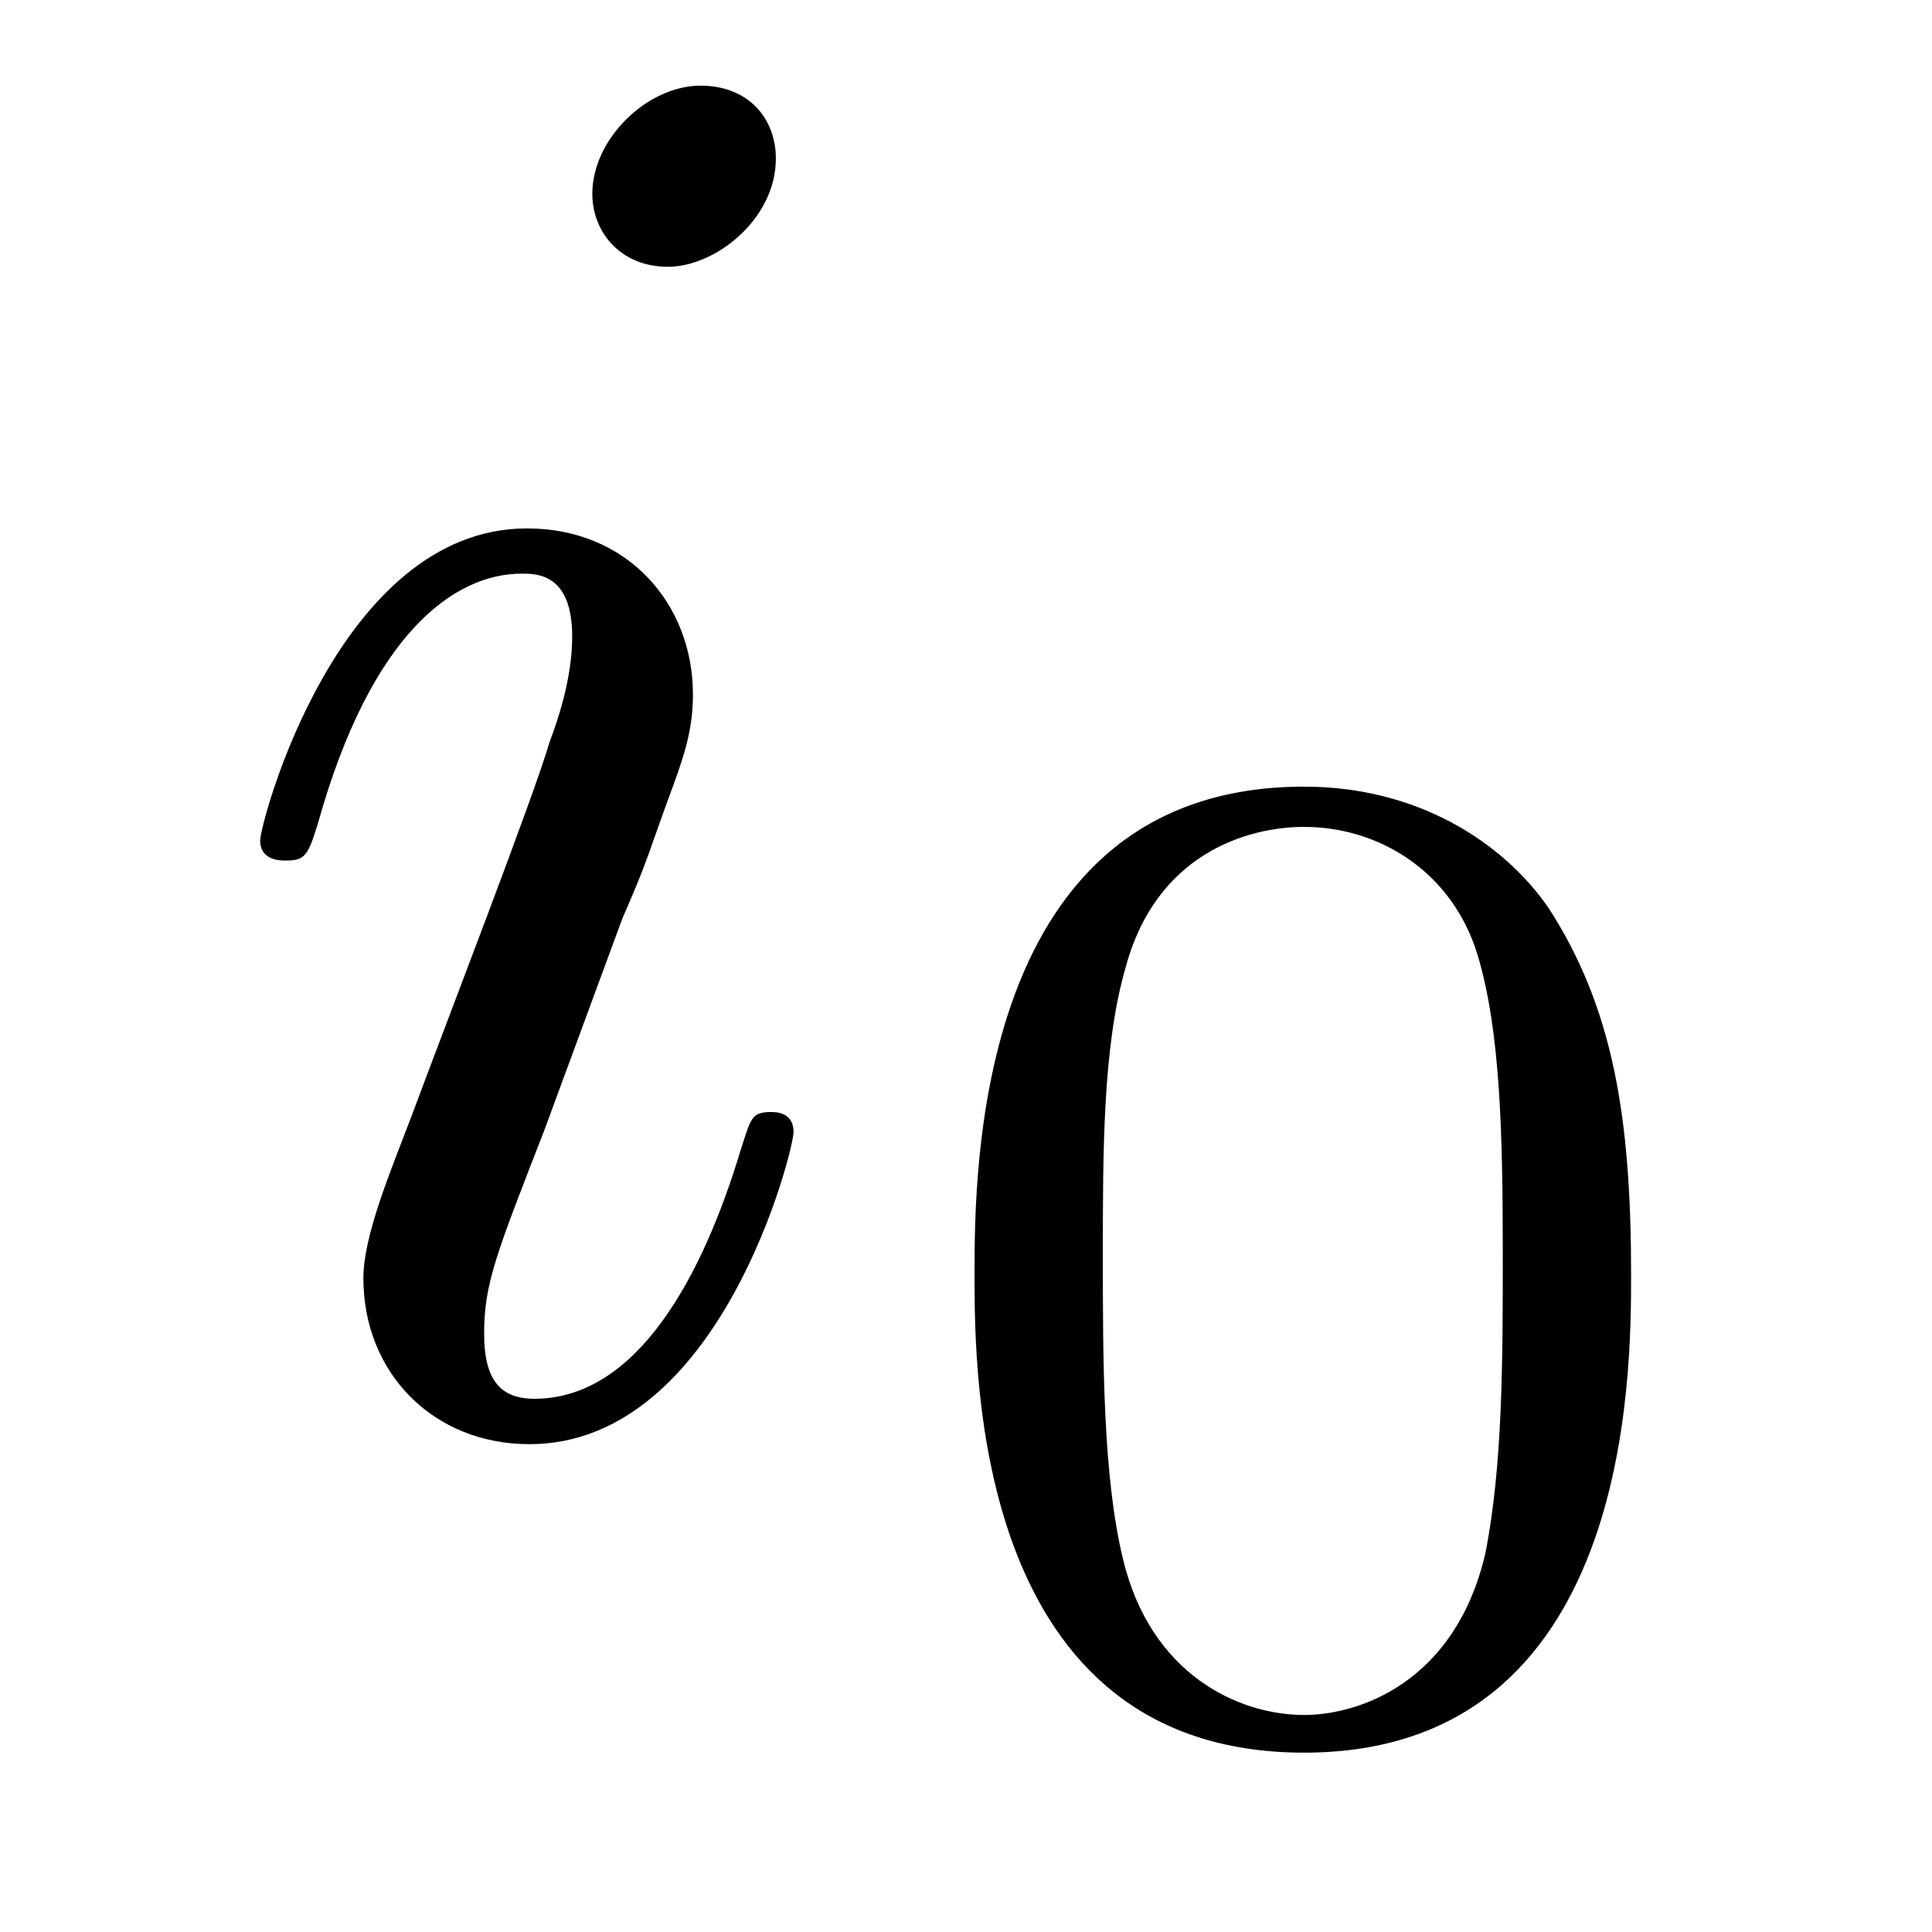 <?xml version="1.0" encoding="UTF-8"?>
<svg xmlns="http://www.w3.org/2000/svg" xmlns:xlink="http://www.w3.org/1999/xlink" width="12pt" height="12pt" viewBox="0 0 12 12" version="1.1">
<defs>
<g>
<symbol overflow="visible" id="glyph0-0">
<path style="stroke:none;" d=""/>
</symbol>
<symbol overflow="visible" id="glyph0-1">
<path style="stroke:none;" d="M 3.562 -7.844 C 3.562 -8.094 3.391 -8.297 3.094 -8.297 C 2.766 -8.297 2.422 -7.969 2.422 -7.625 C 2.422 -7.391 2.594 -7.172 2.891 -7.172 C 3.188 -7.172 3.562 -7.469 3.562 -7.844 Z M 2.609 -3.125 C 2.766 -3.484 2.766 -3.516 2.891 -3.859 C 2.984 -4.109 3.047 -4.281 3.047 -4.516 C 3.047 -5.078 2.641 -5.547 2.016 -5.547 C 0.844 -5.547 0.359 -3.719 0.359 -3.609 C 0.359 -3.484 0.484 -3.484 0.516 -3.484 C 0.641 -3.484 0.656 -3.516 0.719 -3.719 C 1.047 -4.891 1.562 -5.266 1.984 -5.266 C 2.078 -5.266 2.297 -5.266 2.297 -4.875 C 2.297 -4.609 2.203 -4.344 2.156 -4.219 C 2.062 -3.891 1.5 -2.438 1.297 -1.891 C 1.172 -1.562 1 -1.156 1 -0.891 C 1 -0.297 1.438 0.141 2.031 0.141 C 3.219 0.141 3.672 -1.688 3.672 -1.797 C 3.672 -1.922 3.562 -1.922 3.531 -1.922 C 3.406 -1.922 3.406 -1.875 3.344 -1.688 C 3.109 -0.906 2.703 -0.141 2.062 -0.141 C 1.844 -0.141 1.75 -0.266 1.75 -0.547 C 1.75 -0.859 1.828 -1.047 2.125 -1.812 Z M 2.609 -3.125 "/>
</symbol>
<symbol overflow="visible" id="glyph1-0">
<path style="stroke:none;" d=""/>
</symbol>
<symbol overflow="visible" id="glyph1-1">
<path style="stroke:none;" d="M 4.531 -2.797 C 4.531 -3.766 4.422 -4.453 4.016 -5.078 C 3.734 -5.484 3.203 -5.828 2.5 -5.828 C 0.453 -5.828 0.453 -3.438 0.453 -2.797 C 0.453 -2.172 0.453 0.172 2.5 0.172 C 4.531 0.172 4.531 -2.172 4.531 -2.797 Z M 2.5 -0.062 C 2.094 -0.062 1.547 -0.312 1.375 -1.031 C 1.25 -1.547 1.25 -2.266 1.25 -2.922 C 1.25 -3.562 1.25 -4.219 1.391 -4.703 C 1.578 -5.406 2.141 -5.578 2.5 -5.578 C 2.969 -5.578 3.422 -5.297 3.578 -4.781 C 3.719 -4.312 3.734 -3.672 3.734 -2.922 C 3.734 -2.266 3.734 -1.609 3.625 -1.062 C 3.438 -0.266 2.844 -0.062 2.5 -0.062 Z M 2.5 -0.062 "/>
</symbol>
</g>
</defs>
<g id="surface1">
<g style="fill:rgb(0%,0%,0%);fill-opacity:1;">
  <use xlink:href="#glyph0-1" x="1.257" y="8.829"/>
</g>
<g style="fill:rgb(0%,0%,0%);fill-opacity:1;">
  <use xlink:href="#glyph1-1" x="5.6" y="10.714"/>
</g>
</g>
</svg>
